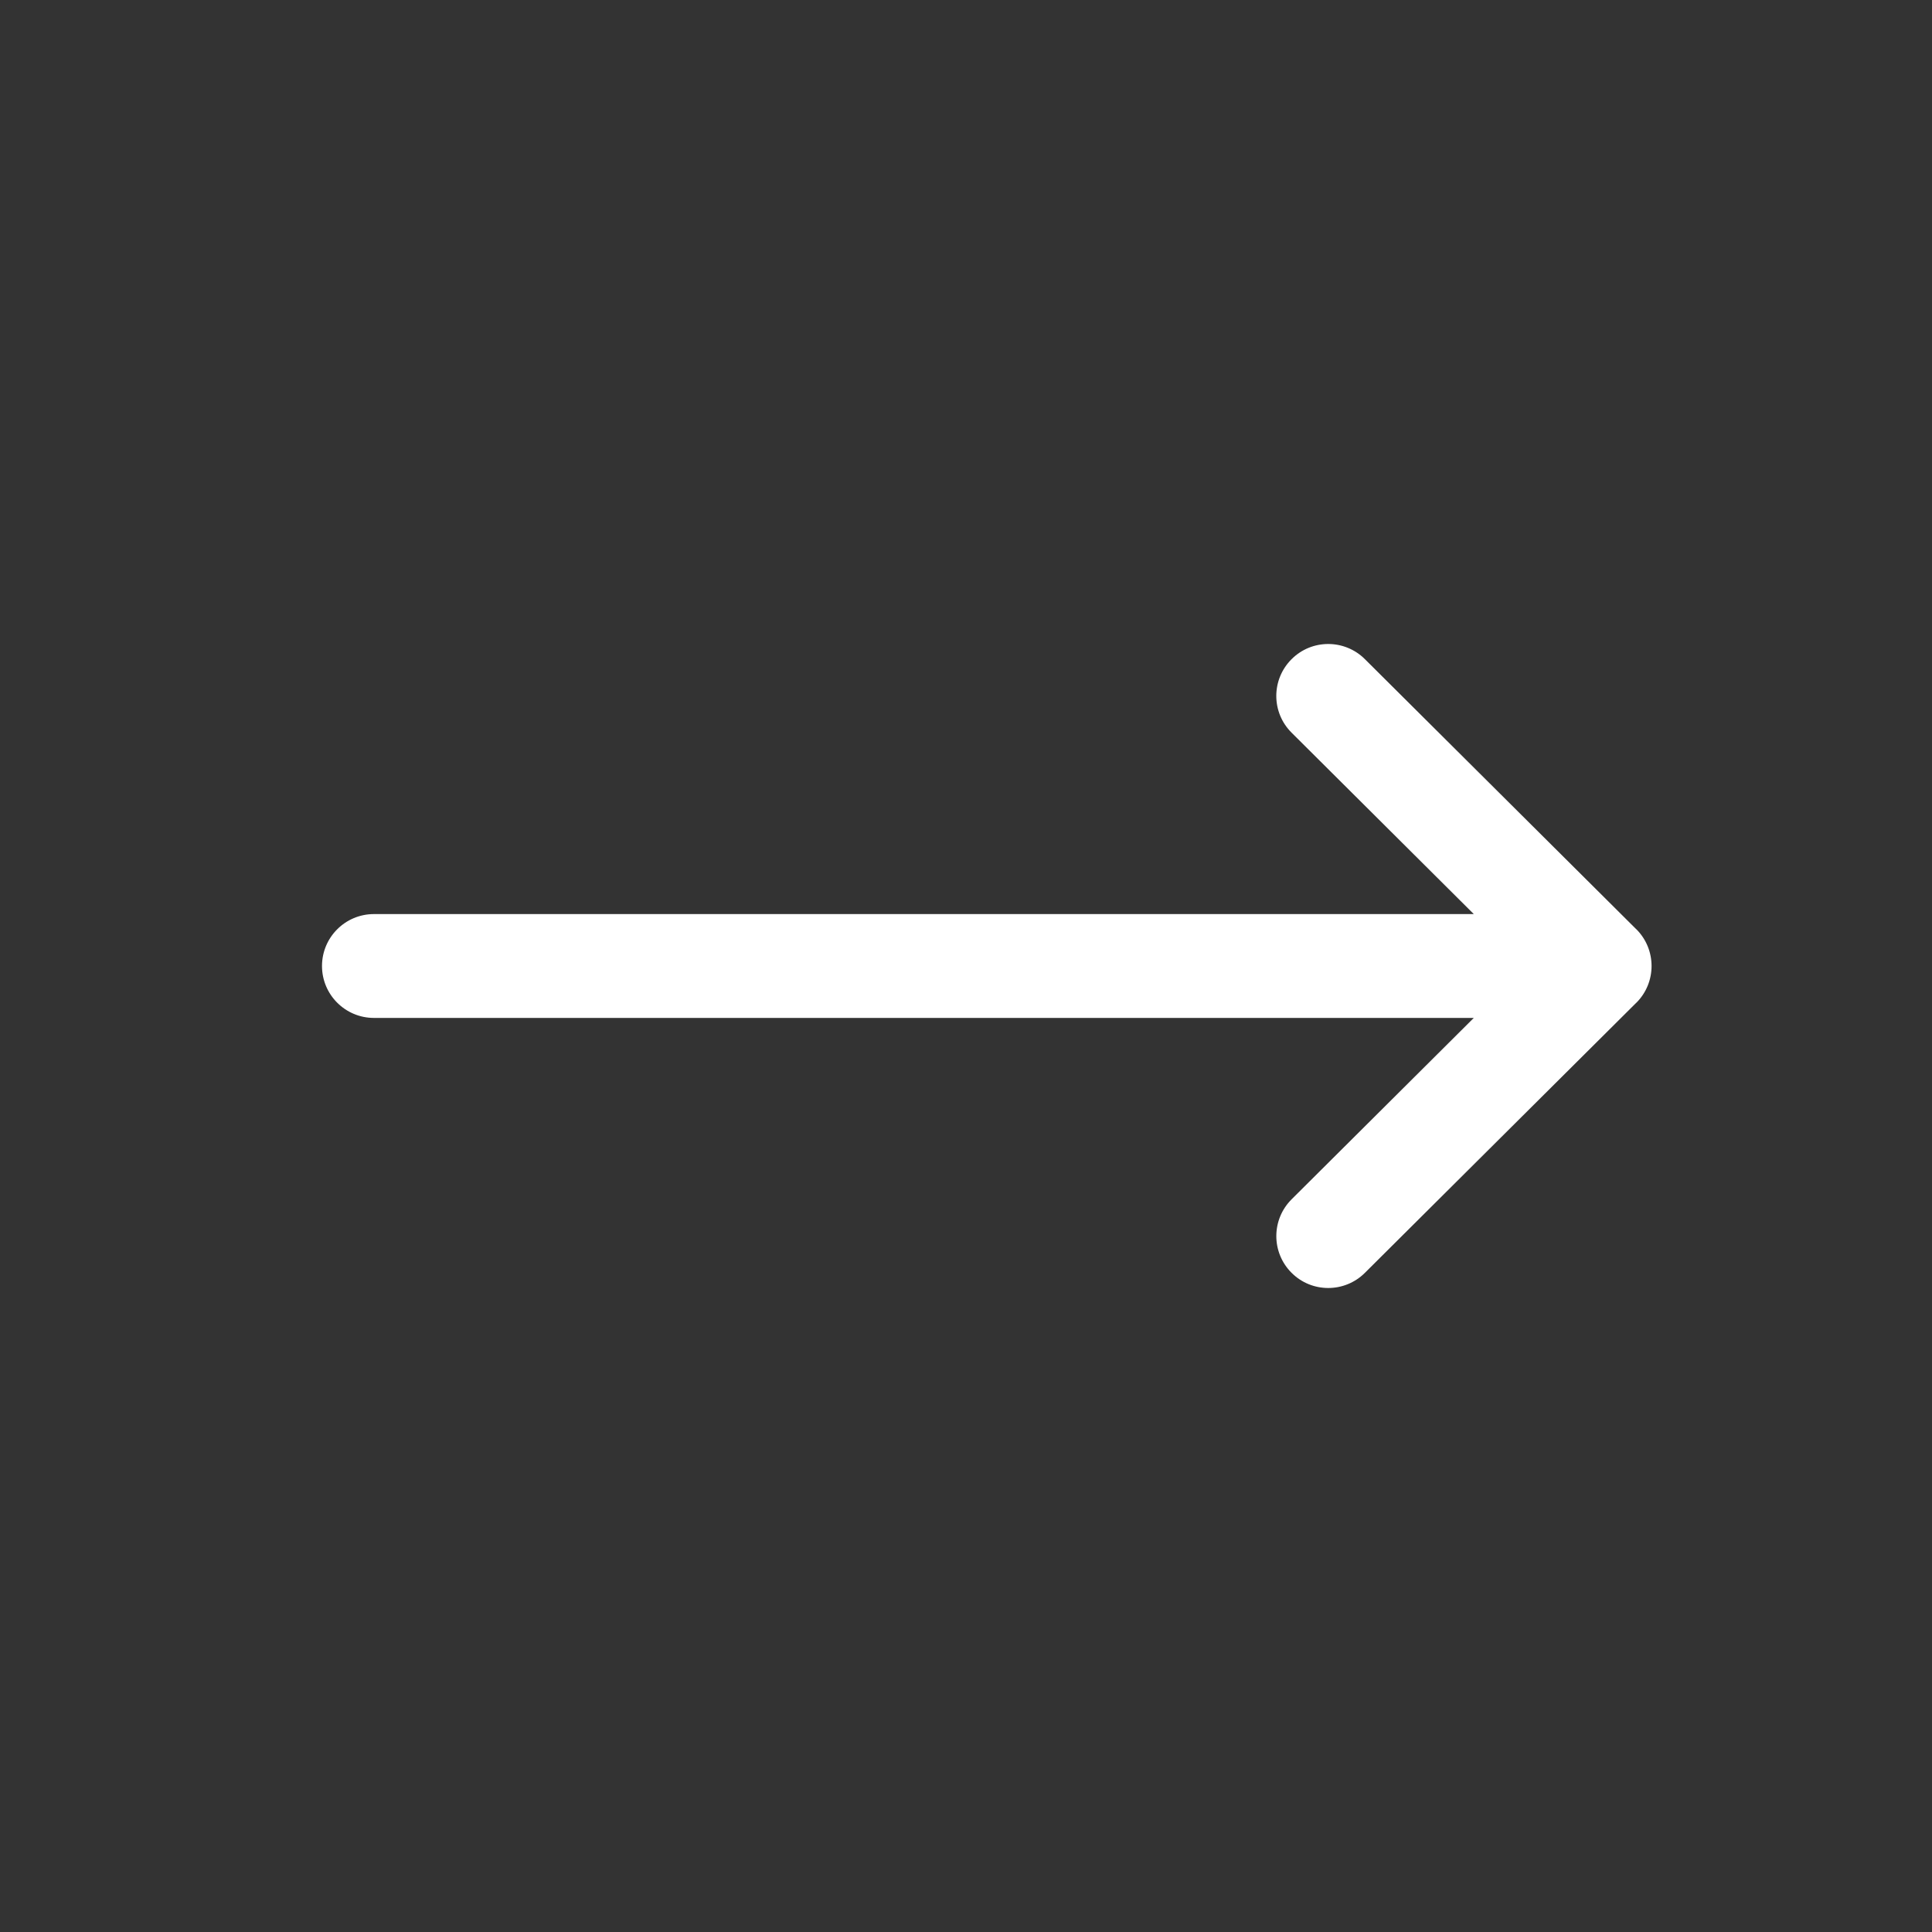 <svg width="24" height="24" viewBox="0 0 24 24" fill="none" xmlns="http://www.w3.org/2000/svg">
<rect x="0" y="0" width="24" height="24" fill="#333333" stroke="none"/>
<g id="right-arrow 1">
<g id="Group">
<g id="Group_2">
<path id="Vector" d="M20.327 11.543C20.327 11.543 20.327 11.543 20.326 11.543L16.955 8.188C16.703 7.937 16.294 7.937 16.043 8.19C15.791 8.443 15.792 8.851 16.045 9.102L18.308 11.355H4.645C4.289 11.355 4 11.644 4 12C4 12.356 4.289 12.645 4.645 12.645H18.308L16.045 14.898C15.793 15.149 15.791 15.557 16.043 15.81C16.294 16.063 16.703 16.063 16.955 15.812L20.326 12.457C20.327 12.457 20.327 12.457 20.327 12.457C20.58 12.204 20.579 11.795 20.327 11.543Z" fill="white"/>
</g>
</g>
</g>
</svg>
